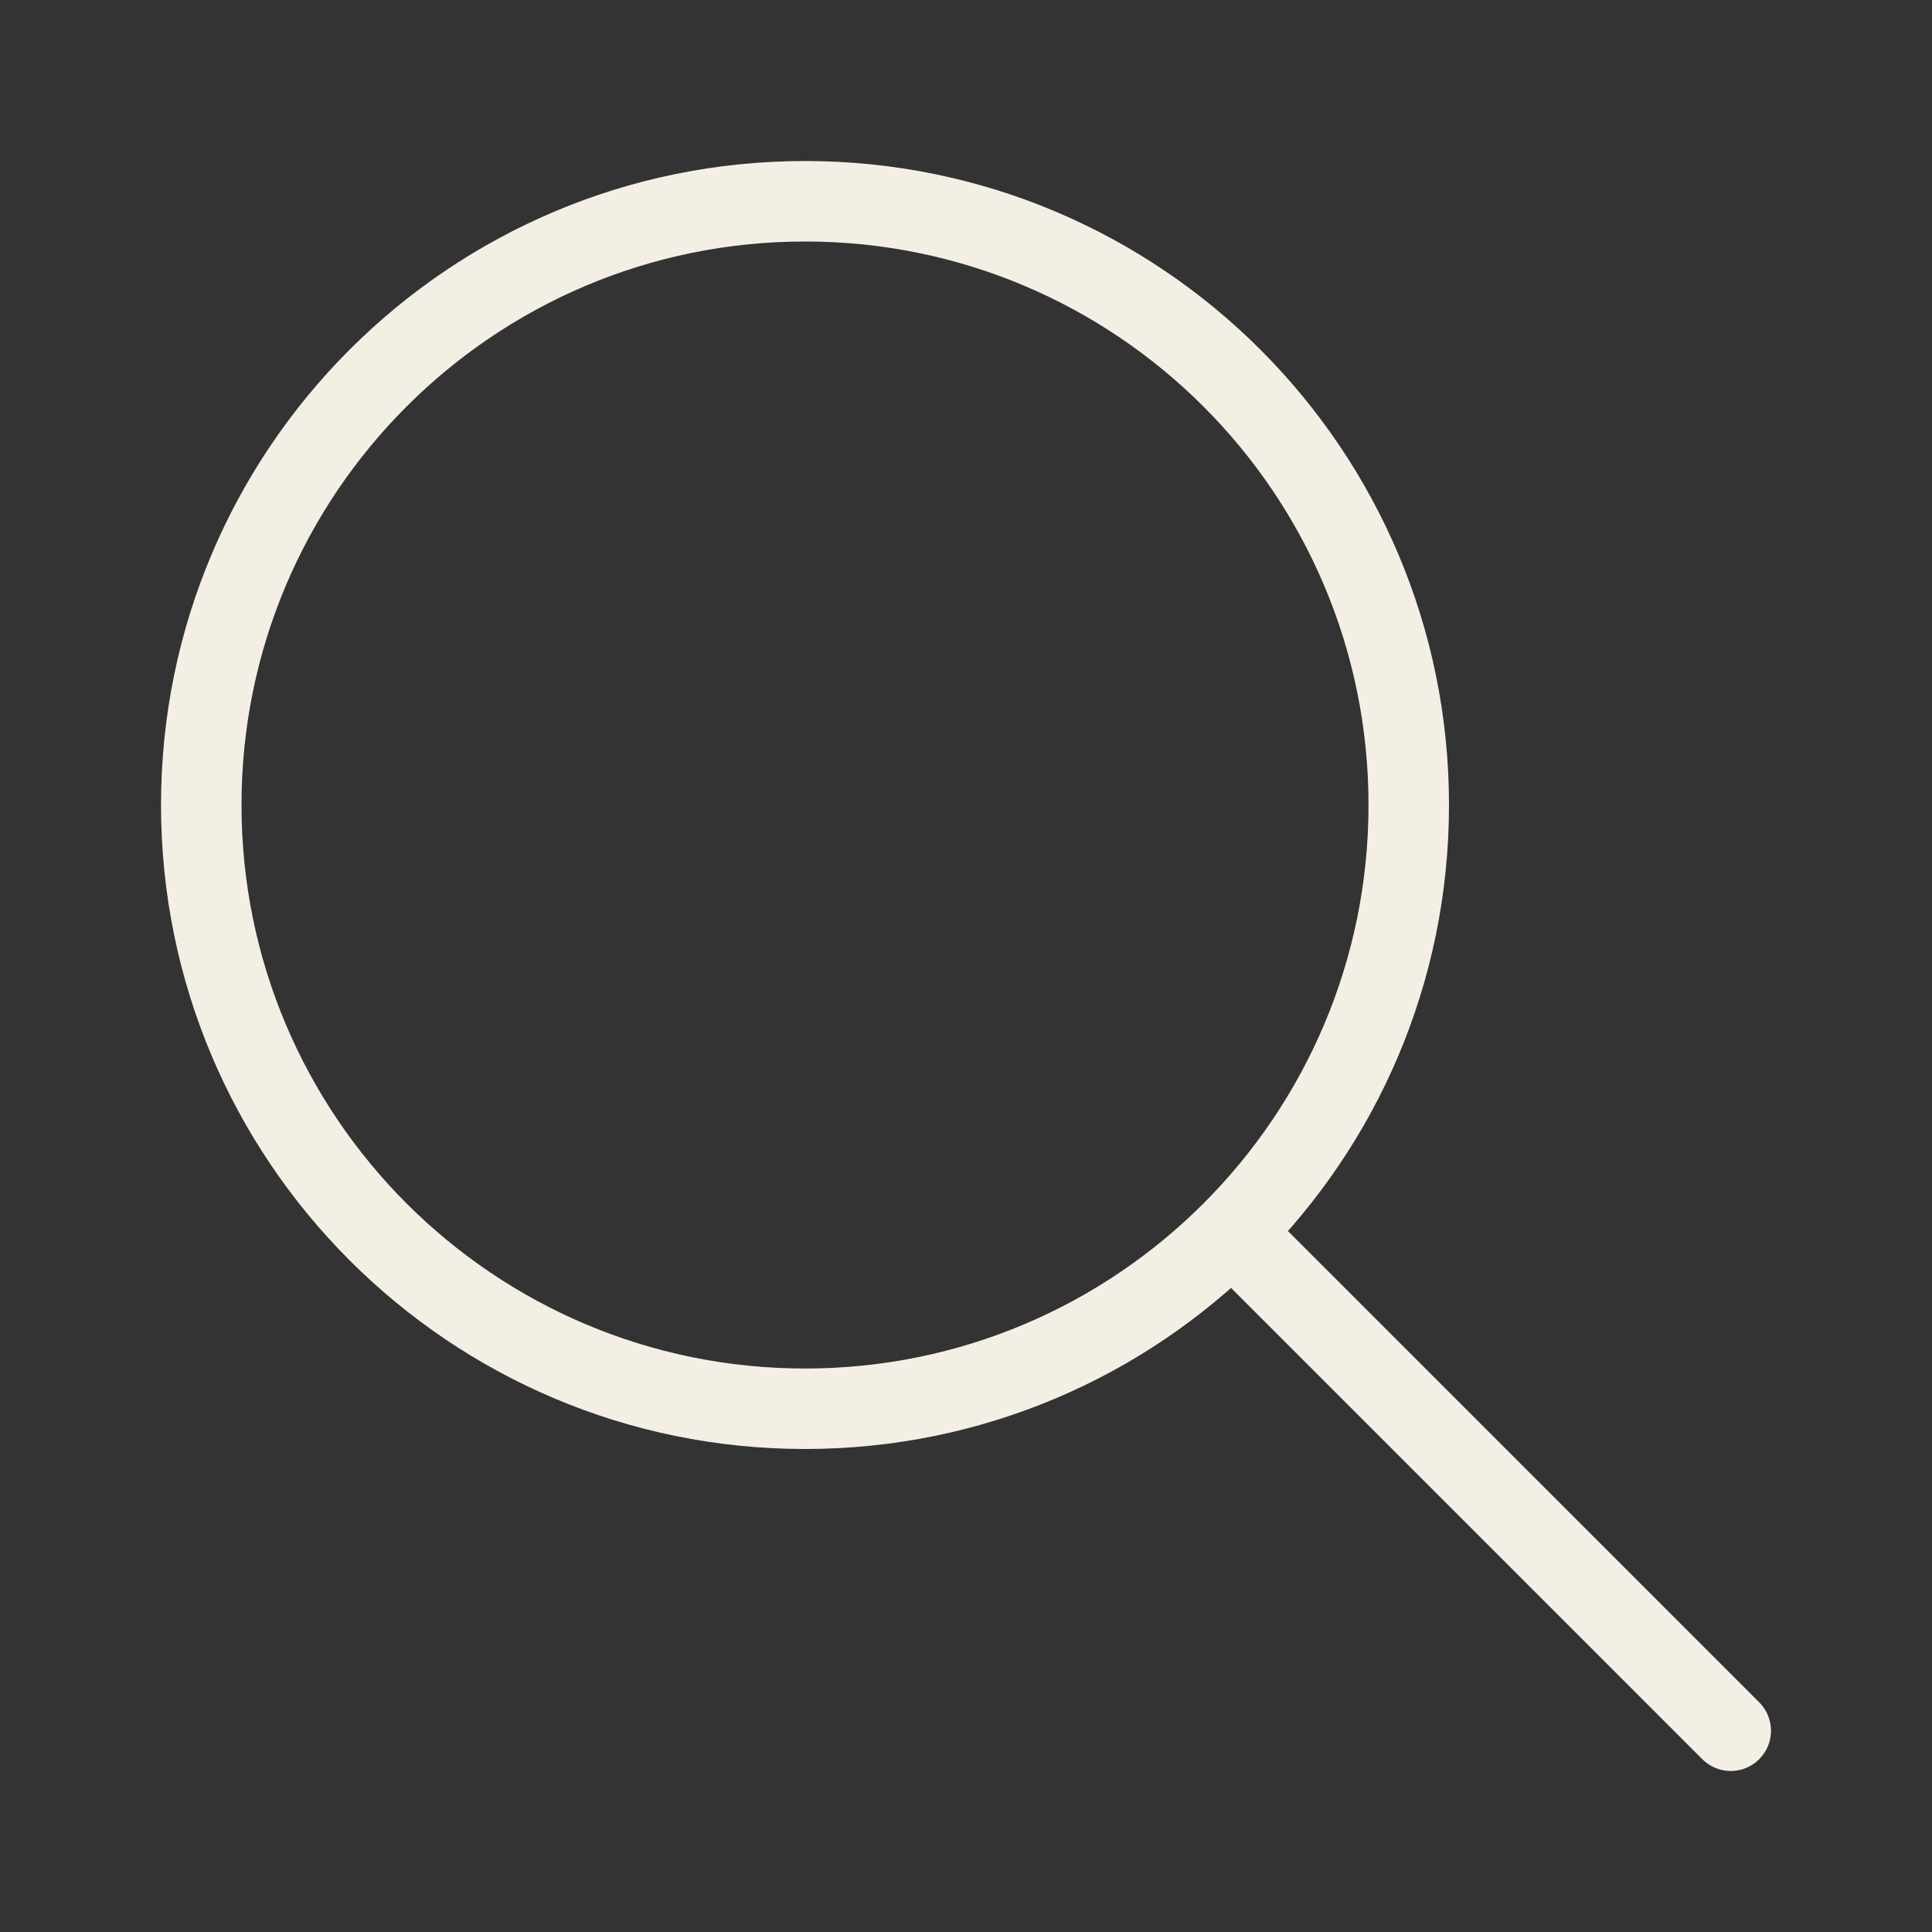 <svg width="50" height="50" viewBox="0 0 50 50" fill="none" xmlns="http://www.w3.org/2000/svg">
<rect x="0" y="0" width="50" height="50" fill="#333333" stroke="none"/>
<path fill-rule="evenodd" clip-rule="evenodd" d="M20.834 6.25C12.78 6.25 6.25 12.779 6.25 20.833C6.25 28.887 12.78 35.417 20.834 35.417C28.888 35.417 35.417 28.887 35.417 20.833C35.417 12.779 28.888 6.25 20.834 6.25ZM4.167 20.833C4.167 11.629 11.629 4.167 20.834 4.167C30.038 4.167 37.5 11.629 37.5 20.833C37.5 30.038 30.038 37.5 20.834 37.5C11.629 37.5 4.167 30.038 4.167 20.833Z" fill="#F4EFE4"/>
<path fill-rule="evenodd" clip-rule="evenodd" d="M31.555 31.555C31.962 31.148 32.621 31.148 33.028 31.555L45.528 44.055C45.935 44.462 45.935 45.121 45.528 45.528C45.121 45.935 44.462 45.935 44.055 45.528L31.555 33.028C31.148 32.621 31.148 31.962 31.555 31.555Z" fill="#F4EFE4"/>
</svg>
